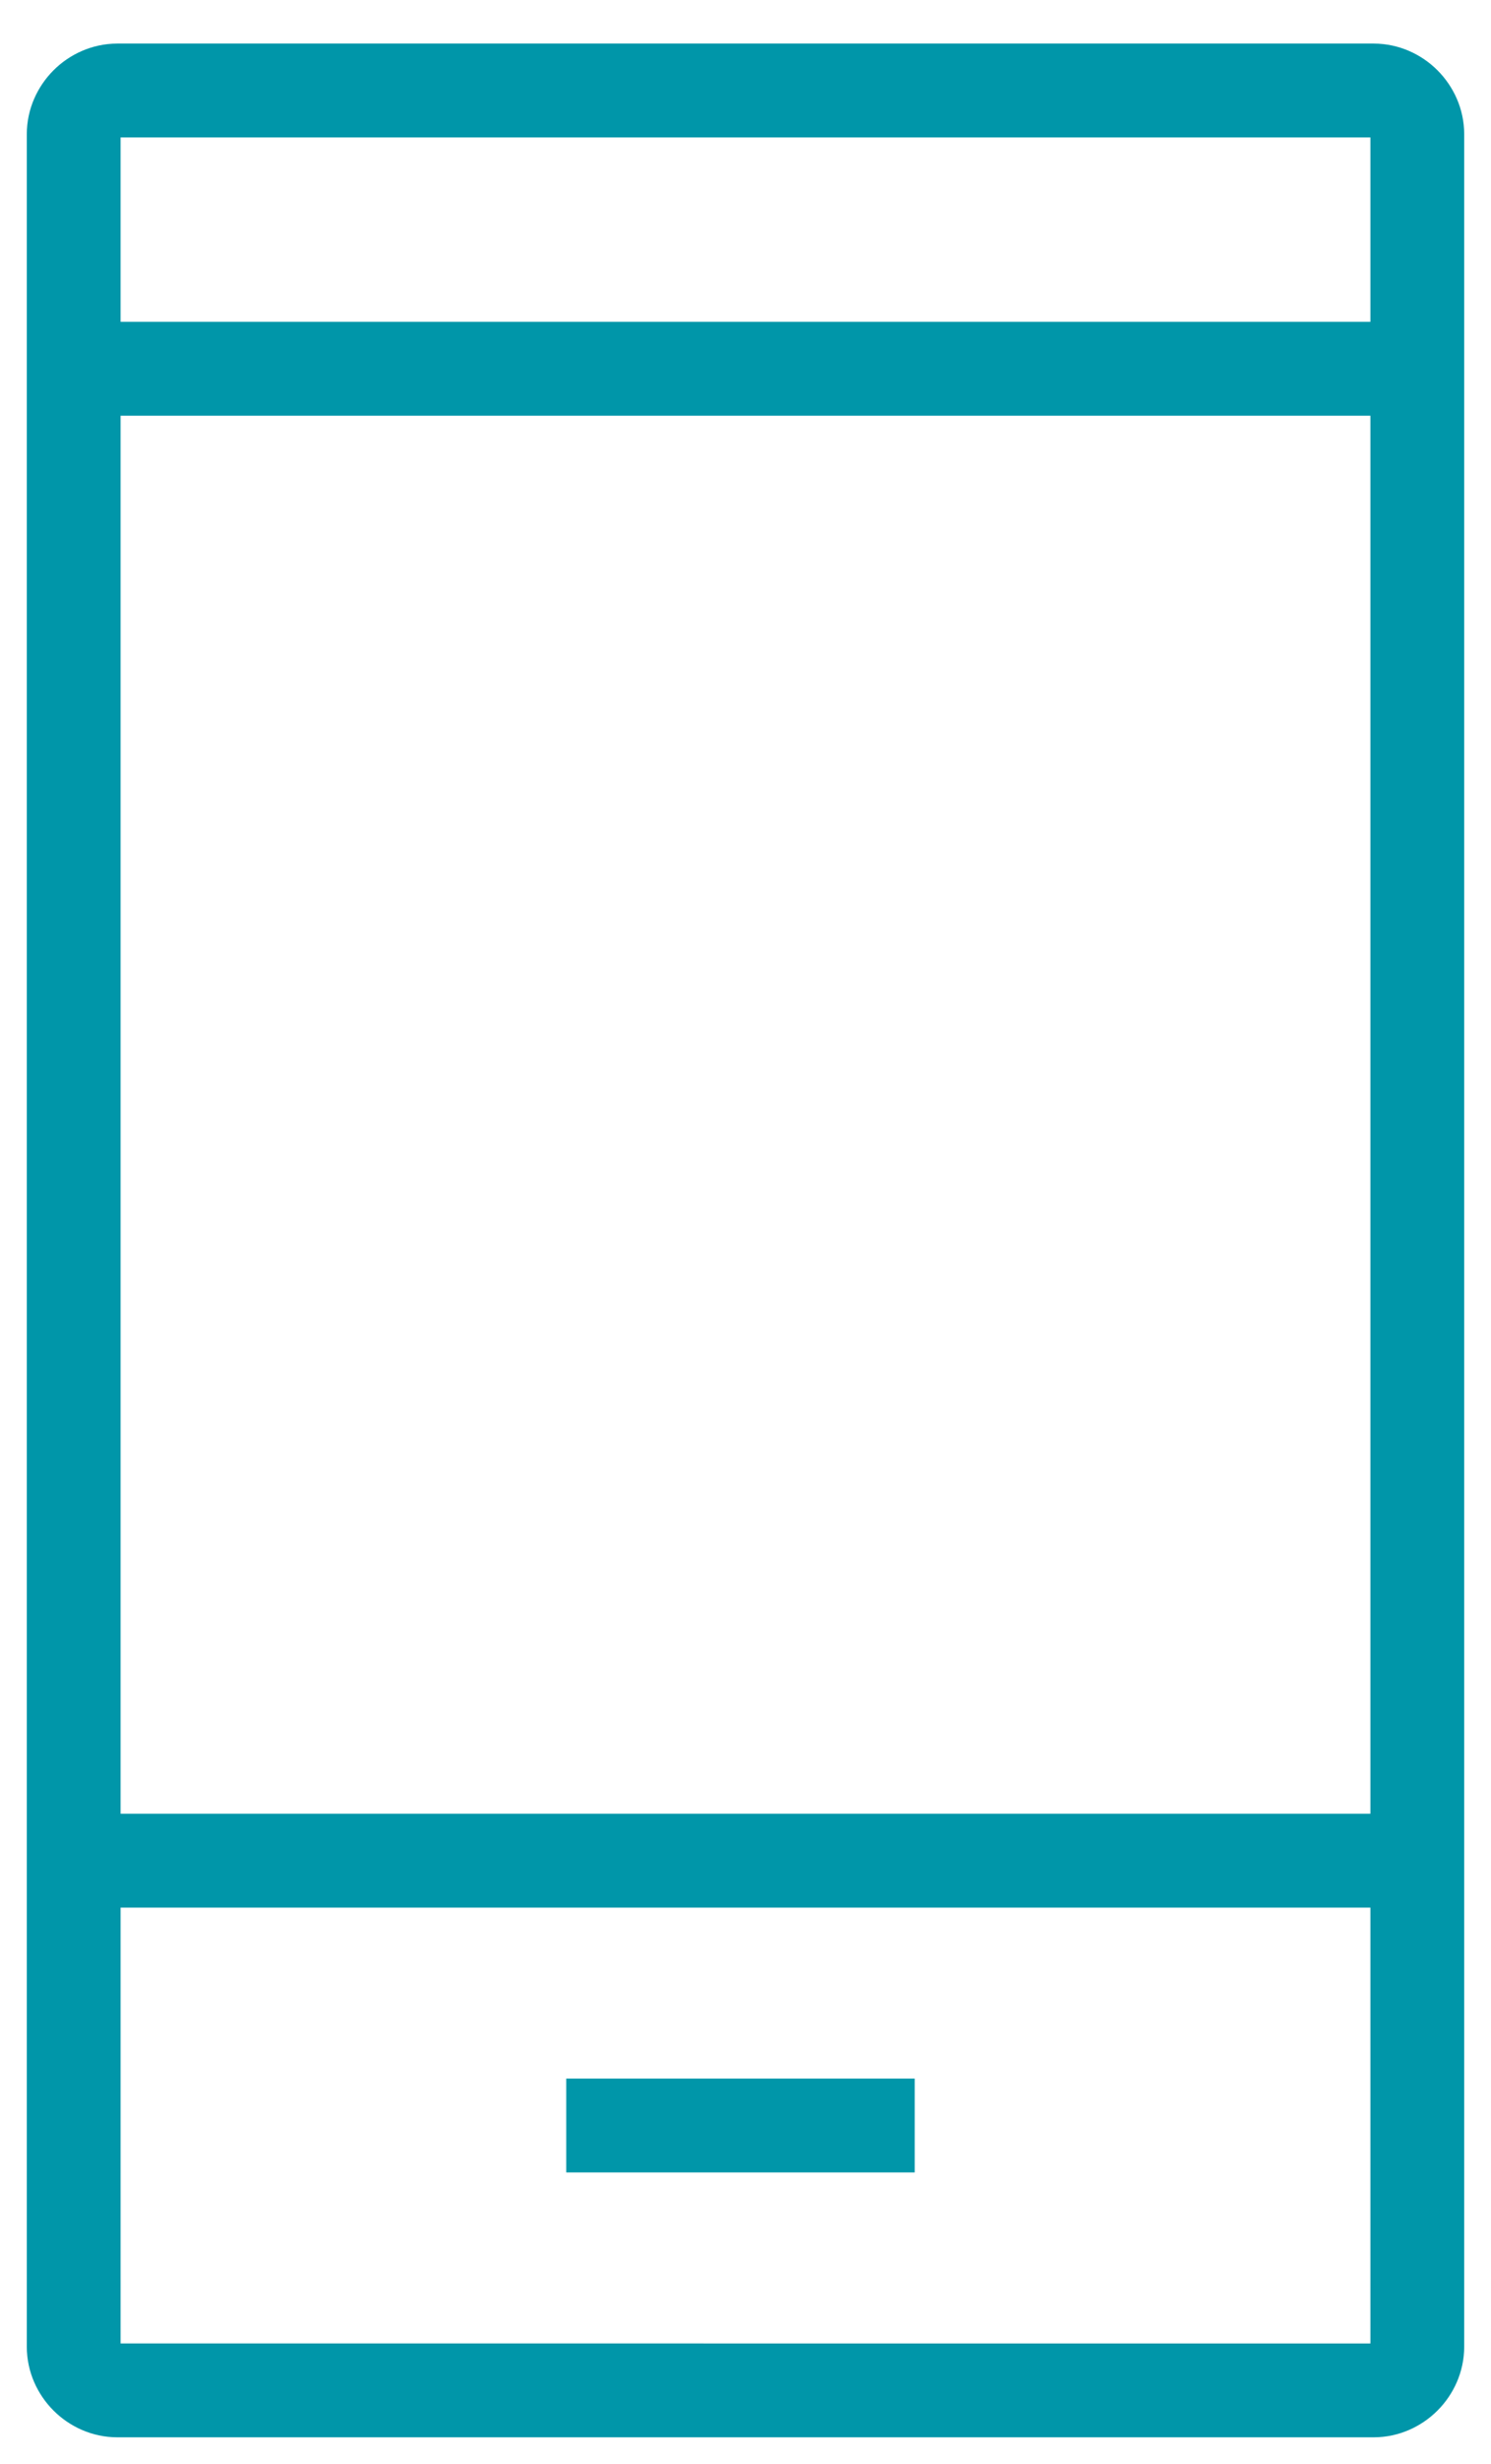 <?xml version="1.0" encoding="utf-8"?>
<!-- Generator: Adobe Illustrator 19.0.0, SVG Export Plug-In . SVG Version: 6.00 Build 0)  -->
<svg version="1.1" id="Layer_1" xmlns="http://www.w3.org/2000/svg" xmlns:xlink="http://www.w3.org/1999/xlink" x="0px" y="0px"
	 viewBox="0 0 44.5 73.5" style="enable-background:new 0 0 44.5 73.5;" xml:space="preserve">
<style type="text/css">
	.st0{fill:none;stroke:#0096A9;stroke-width:2.8;stroke-miterlimit:10;}
</style>
<line id="XMLID_46_" class="st0" x1="16.9" y1="63.4" x2="27.3" y2="63.4"/>
<line id="XMLID_45_" class="st0" x1="3" y1="55.5" x2="41.2" y2="55.5"/>
<line id="XMLID_44_" class="st0" x1="3" y1="11" x2="41.2" y2="11"/>
<g id="XMLID_4_">
	<path id="XMLID_53_" class="st0" d="M42.3,70c0,0.7-0.6,1.3-1.3,1.3H3.5c-0.7,0-1.3-0.6-1.3-1.3V4c0-0.7,0.6-1.3,1.3-1.3H41
		c0.7,0,1.3,0.6,1.3,1.3V70z"/>
</g>
</svg>
